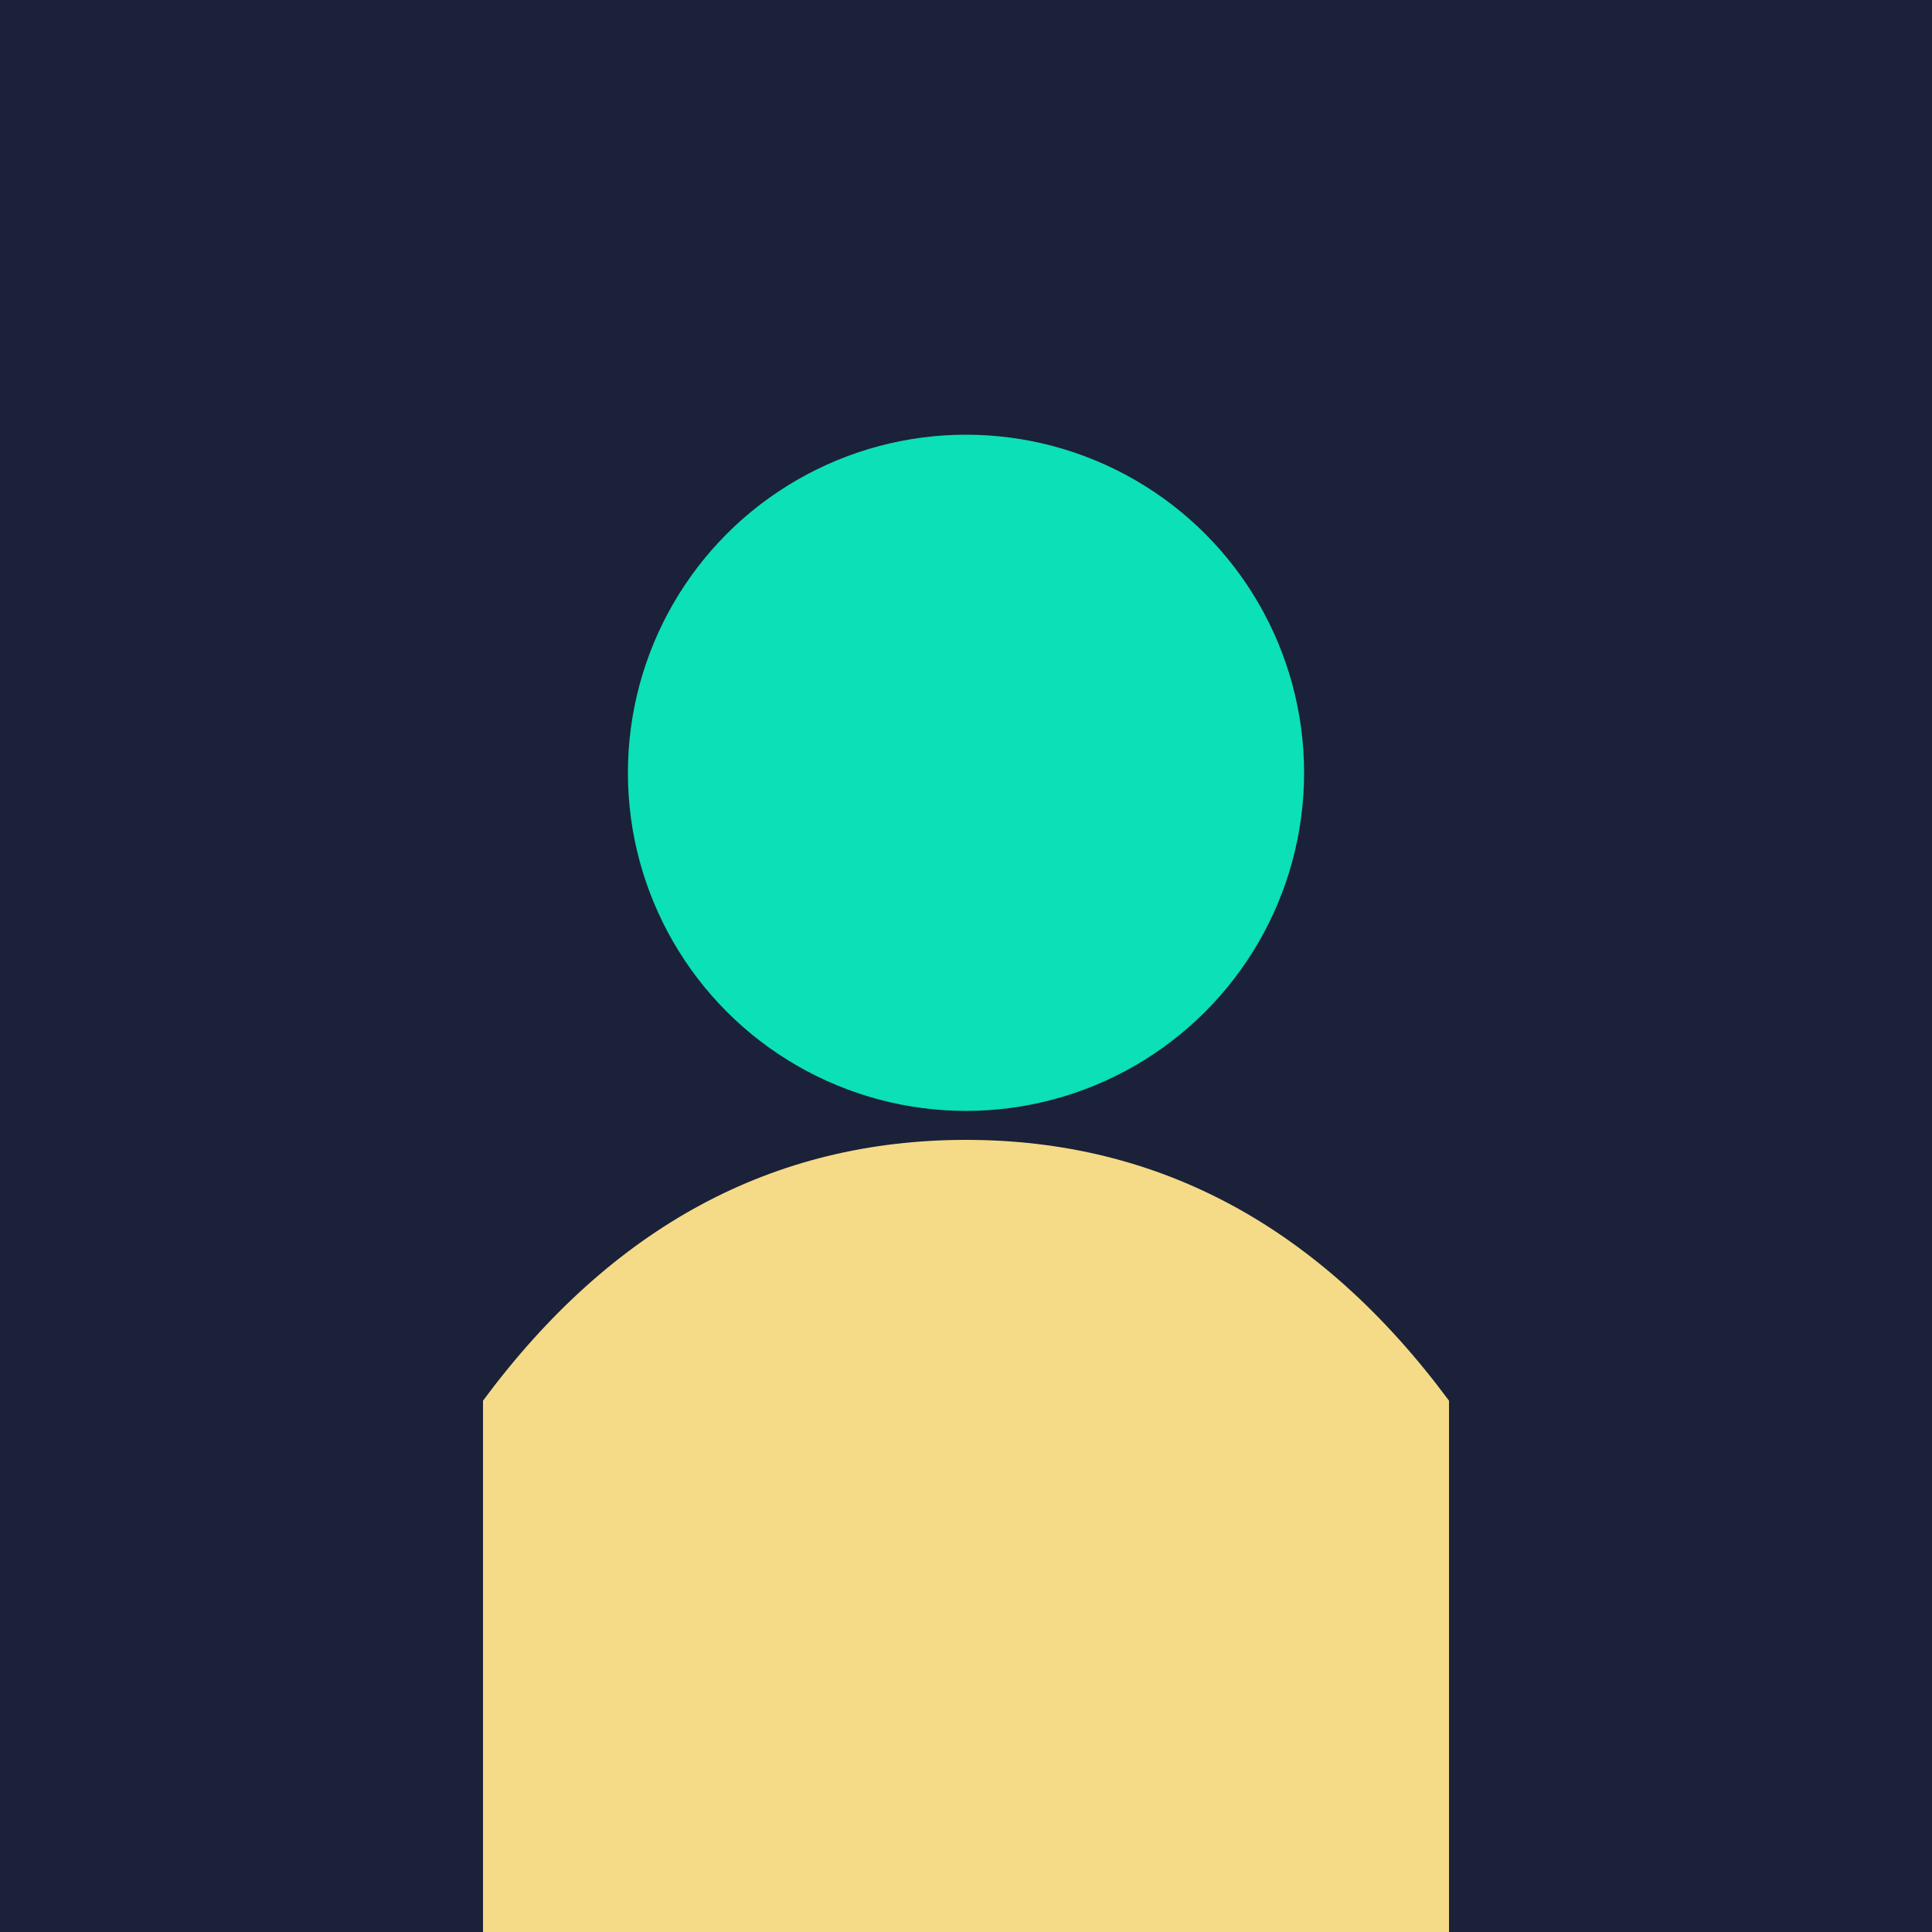 <svg xmlns="http://www.w3.org/2000/svg" viewBox="0 0 200 200"><rect width="200" height="200" fill="#1a2138"/><circle cx="100" cy="80" r="35" fill="#0be0b6"/><path d="M100 118 Q70 118 50 145 L50 200 L150 200 L150 145 Q130 118 100 118" fill="#f5db87"/></svg>